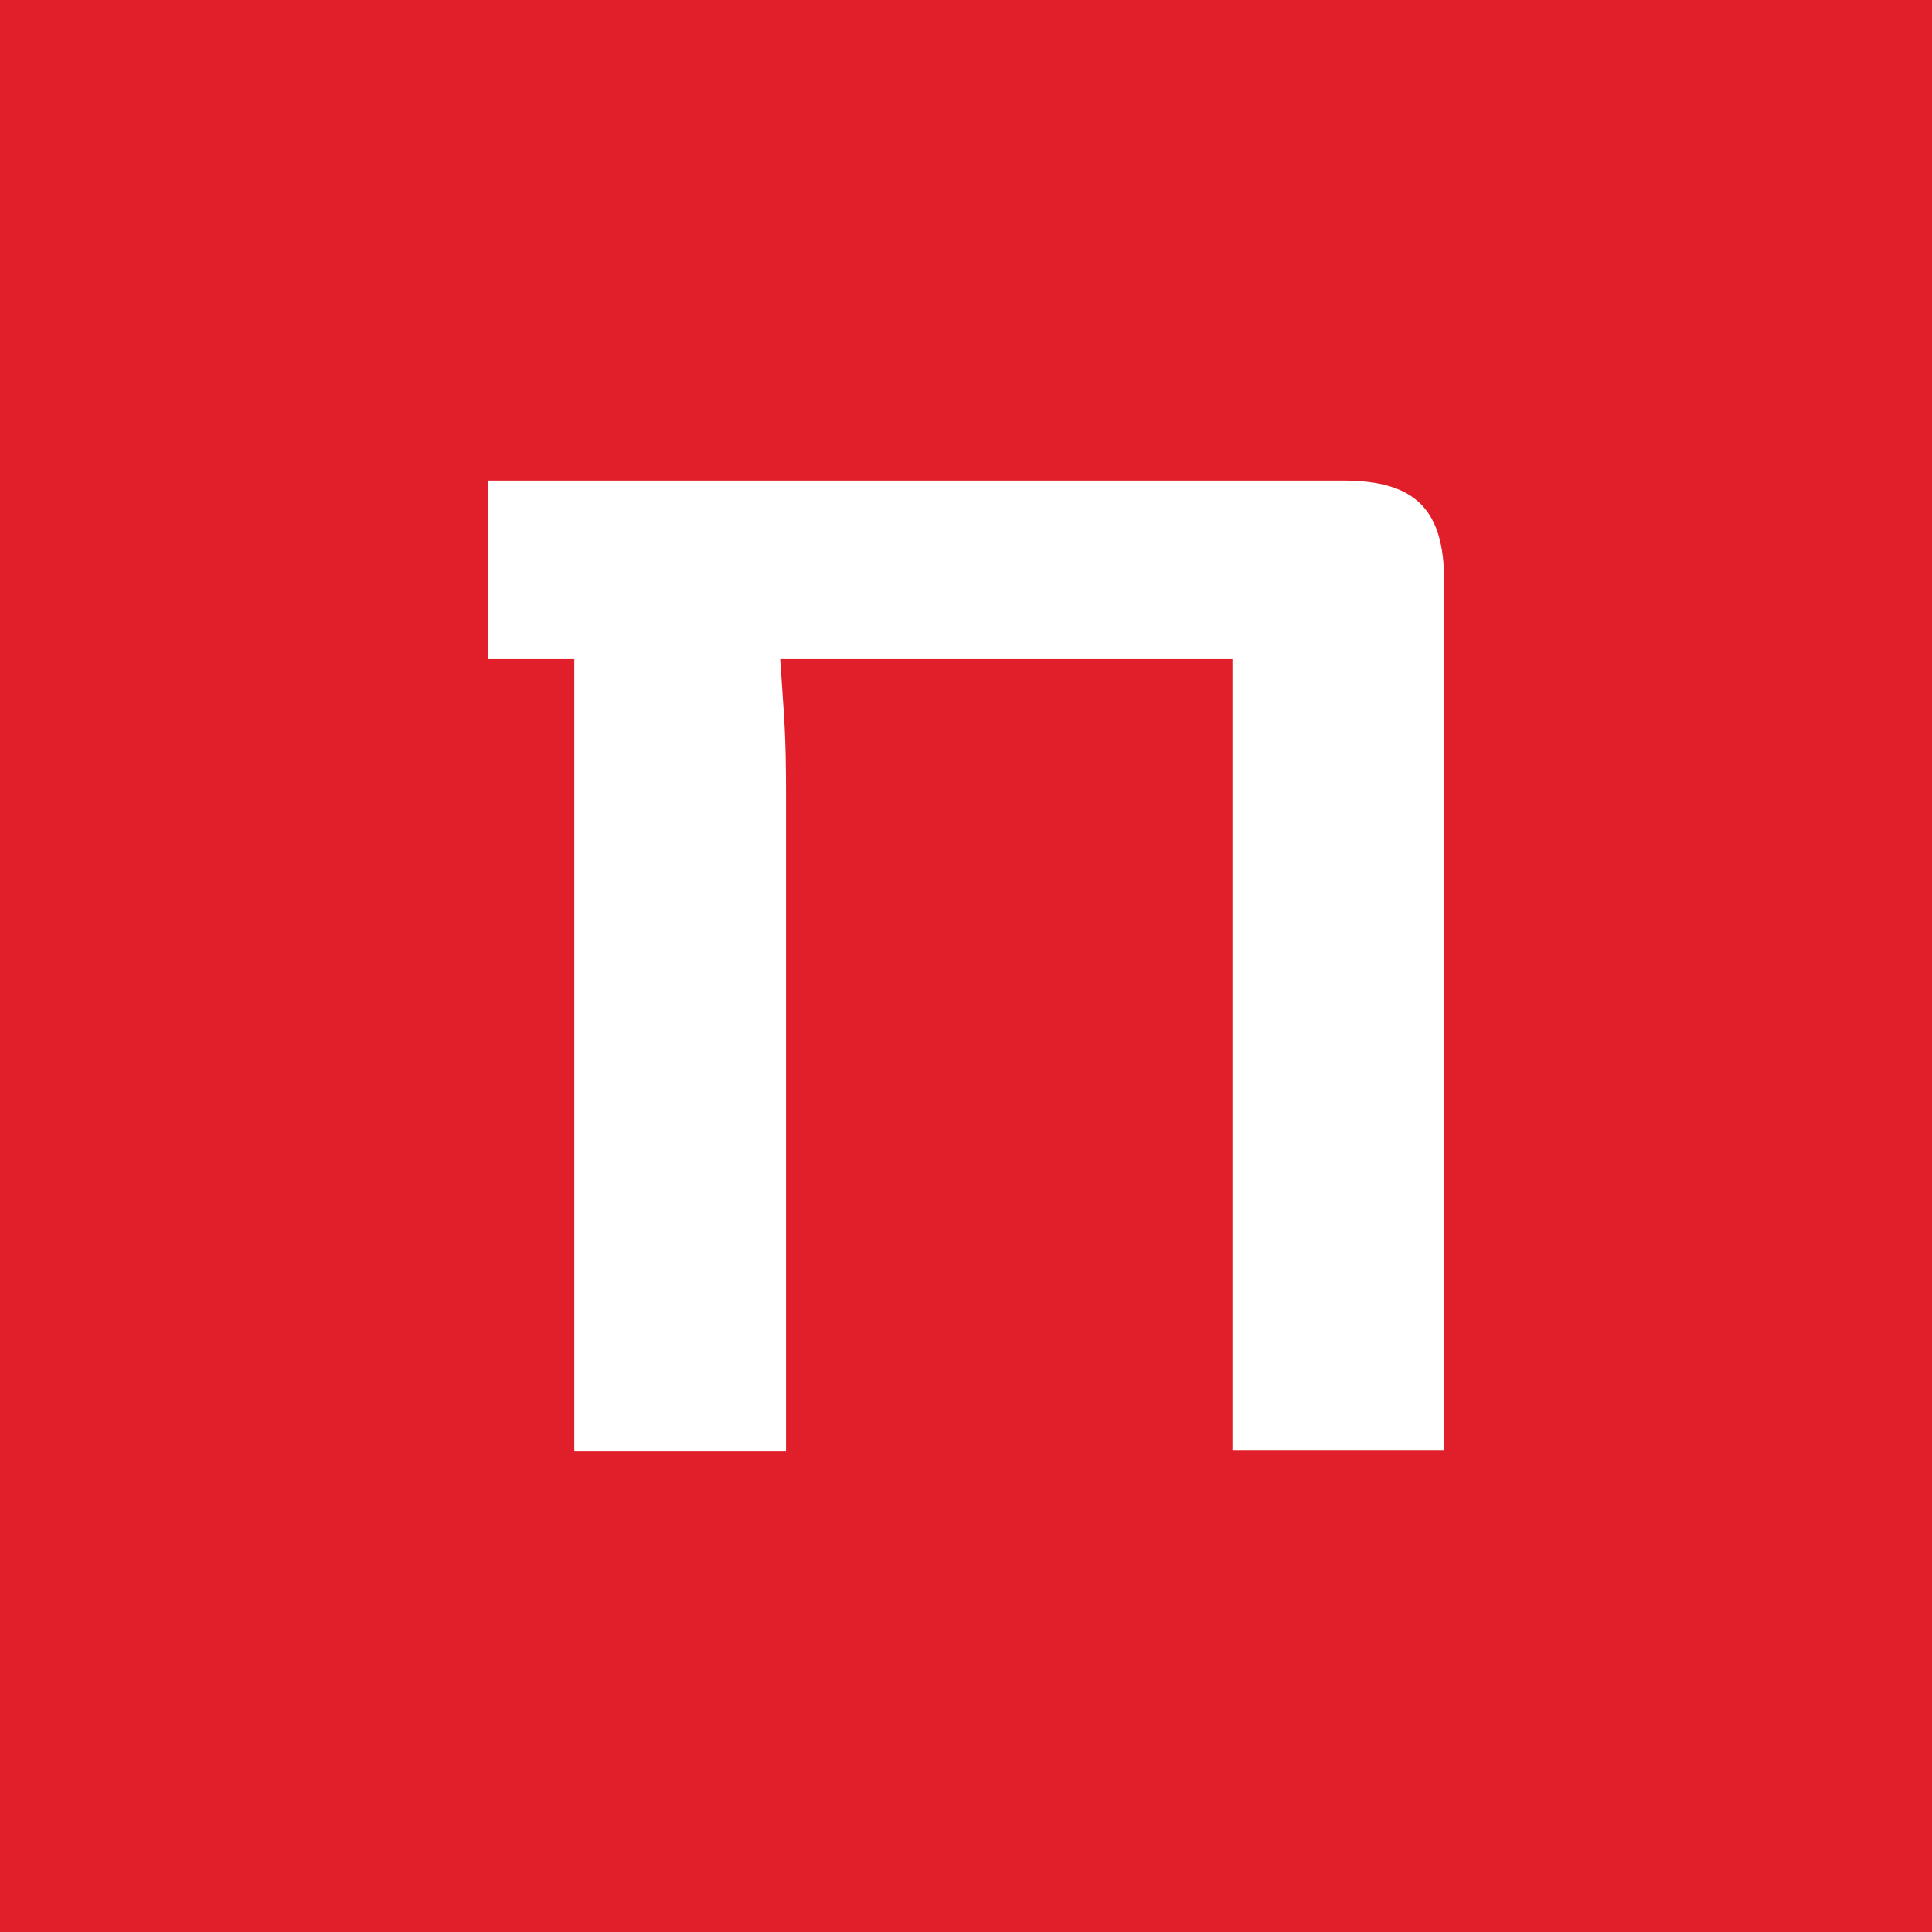 <svg width="120" height="120" viewBox="0 0 120 120" fill="none" xmlns="http://www.w3.org/2000/svg">
<rect x="0" y="0" width="120" height="120" fill="#333333" stroke="none"/>
<g clip-path="url(#clip0_268_3)">
<path d="M120 0H0V120H120V0Z" fill="#E11F2B"/>
<path d="M35.67 90.15V40.94H30.3V29.85H83.44C87.91 29.85 89.7 31.64 89.7 36.11V90.06H76.55V40.94H48.46L48.64 43.62C48.82 46.04 48.82 48 48.82 49.52V90.15H35.67Z" fill="white"/>
</g>
<defs>
<clipPath id="clip0_268_3">
<rect width="120" height="120" fill="white"/>
</clipPath>
</defs>
</svg>
